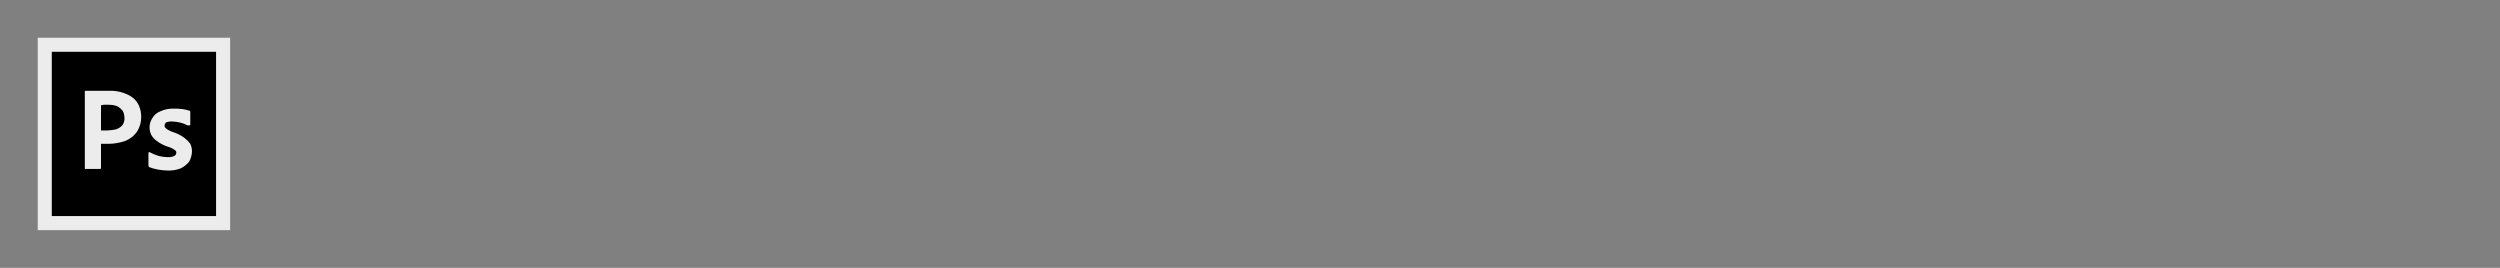 <svg xmlns="http://www.w3.org/2000/svg" fill="none" viewBox="0 0 1400 150" height="150" width="1400">
<rect x="0" y="0" width="1400" height="150" fill="#808080" stroke="none"/>
<mask fill="black" height="108" width="108" y="21" x="21" maskUnits="userSpaceOnUse" id="path-1-outside-1_1_301">
<rect height="108" width="108" y="21" x="21" fill="white"></rect>
<path d="M25 25H125V125H25V25Z"></path>
</mask>
<path fill="black" d="M25 25H125V125H25V25Z"></path>
<path mask="url(#path-1-outside-1_1_301)" fill="#ECECEC" d="M25 25V21H21V25H25ZM125 25H129V21H125V25ZM125 125V129H129V125H125ZM25 125H21V129H25V125ZM25 29H125V21H25V29ZM121 25V125H129V25H121ZM125 121H25V129H125V121ZM29 125V25H21V125H29Z"></path>
<path fill="#ECECEC" d="M47.5 94.293V51.48C47.5 51.167 47.5 50.855 47.812 50.855H60.938C63.805 50.713 66.672 51.138 69.375 52.105C71.438 52.765 73.35 53.827 75 55.23C76.389 56.531 77.458 58.135 78.125 59.917C78.738 61.622 79.055 63.419 79.062 65.23C79.139 68.333 78.267 71.386 76.562 73.98C74.893 76.234 72.617 77.968 70 78.98C66.98 80.005 63.814 80.532 60.625 80.543H56.562V93.98C56.53 94.217 56.42 94.437 56.25 94.605H48.125C47.812 94.918 47.5 94.605 47.5 94.293ZM56.562 58.98V73.043H60.312C61.892 72.988 63.462 72.779 65 72.418C66.314 71.994 67.497 71.24 68.438 70.23C69.402 68.987 69.85 67.42 69.688 65.855C69.674 64.549 69.353 63.264 68.75 62.105C67.966 61.113 67.014 60.267 65.938 59.605C64.349 58.965 62.65 58.647 60.938 58.667H58.125C57.593 58.706 57.068 58.811 56.562 58.98Z"></path>
<path fill="#ECECEC" d="M105 70.203C103.725 69.496 102.358 68.97 100.938 68.64C99.399 68.279 97.829 68.069 96.25 68.015C95.404 67.964 94.557 68.07 93.75 68.328C93.125 68.328 92.812 68.64 92.5 69.265C92.188 69.578 92.188 69.89 92.188 70.515C92.166 70.685 92.184 70.857 92.238 71.019C92.292 71.181 92.381 71.329 92.5 71.453C92.957 71.944 93.483 72.365 94.062 72.703C94.937 73.248 95.884 73.668 96.875 73.953C99.103 74.676 101.21 75.729 103.125 77.078C104.422 78.062 105.578 79.218 106.562 80.515C107.202 81.884 107.523 83.379 107.5 84.89C107.422 86.861 106.887 88.786 105.938 90.515C104.668 92.093 103.068 93.373 101.25 94.265C98.86 95.185 96.309 95.61 93.75 95.515C91.861 95.461 89.98 95.252 88.125 94.89C86.629 94.619 85.163 94.2 83.75 93.64C83.438 93.64 83.125 93.015 83.125 92.703V85.515L83.438 85.203H83.75C85.438 86.118 87.219 86.852 89.062 87.39C90.703 87.771 92.379 87.981 94.062 88.015C95.24 88.051 96.411 87.838 97.5 87.39C97.864 87.228 98.175 86.965 98.396 86.633C98.618 86.302 98.74 85.914 98.75 85.515C98.756 85.193 98.671 84.876 98.505 84.599C98.34 84.323 98.1 84.099 97.812 83.953C96.583 83.086 95.207 82.451 93.75 82.078C91.62 81.351 89.617 80.297 87.812 78.953C86.534 78.047 85.468 76.874 84.688 75.515C84.048 74.146 83.727 72.65 83.75 71.14C83.789 69.359 84.331 67.626 85.312 66.14C86.297 64.425 87.842 63.101 89.688 62.39C92.033 61.296 94.6 60.761 97.188 60.828C98.964 60.776 100.742 60.88 102.5 61.14C103.782 61.304 105.041 61.619 106.25 62.078L106.562 62.39V69.89L106.25 70.203H105Z"></path>
</svg>
